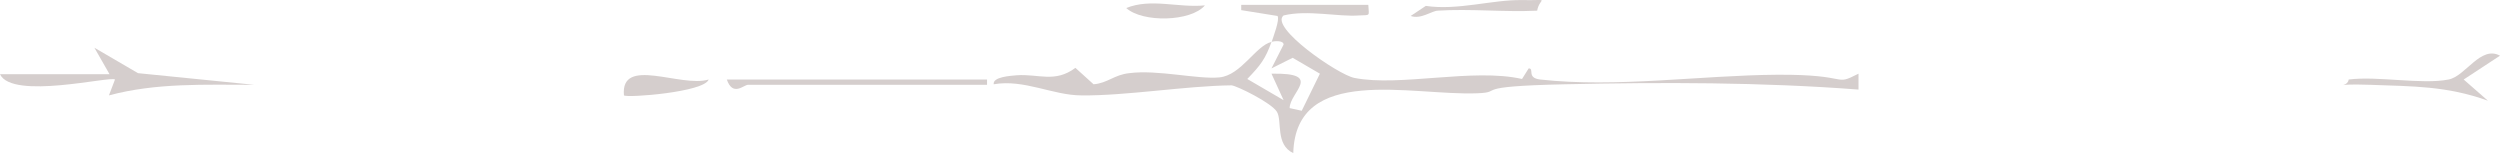 <svg width="450" height="28" viewBox="0 0 450 28" fill="none" xmlns="http://www.w3.org/2000/svg">
<path d="M228.867 7.64C229.194 6.591 230.392 3.541 229.956 2.874L223.42 1.825V0.872H246.296C246.405 2.969 246.732 2.683 244.662 2.779C240.85 3.065 235.403 1.73 231.046 2.779C228.431 4.876 240.85 13.454 243.791 14.026C251.961 15.646 265.142 12.215 273.965 14.216L275.163 12.31C276.253 12.31 274.728 14.026 277.233 14.312C290.85 15.837 306.209 13.549 319.826 13.454C333.442 13.359 329.847 15.646 334.532 13.263V16.123C317.102 14.788 299.237 14.788 281.699 15.17C264.161 15.551 271.024 16.599 265.904 16.79C254.139 17.267 233.224 11.452 232.789 27.561C229.521 26.036 230.828 21.747 229.847 20.126C228.867 18.506 222.658 15.456 221.677 15.36C213.399 15.456 202.614 17.267 194.662 17.171C189.542 17.171 184.314 14.216 178.867 15.17C178.649 13.835 181.917 13.645 183.006 13.549C186.928 13.263 189.869 14.979 193.573 12.215L196.841 15.17C199.346 14.979 200.545 13.454 203.268 13.168C208.388 12.501 215.577 14.312 219.499 13.931C223.42 13.549 226.035 8.212 228.867 7.544C227.778 10.595 226.906 11.738 224.51 14.216L231.046 18.029L228.867 13.263C238.344 13.073 232.135 16.599 232.135 19.459L234.314 19.936L237.582 13.263L232.68 10.404L228.867 12.31L231.046 8.021C231.046 7.258 229.412 7.354 228.867 7.544V7.64Z" fill="#D5CECD"/>
<path d="M19.717 13.359L16.993 8.593L24.837 13.168L45.752 15.265C36.928 15.265 28.105 14.884 19.608 17.172L20.697 14.312C19.935 13.645 2.179 18.029 0 13.359H19.608H19.717Z" fill="#D5CECD"/>
<path d="M440.741 14.312C443.791 13.74 446.514 8.116 450 10.023L443.464 14.312L447.821 18.124C440.414 15.456 434.314 15.551 426.579 15.265C418.845 14.979 422.549 16.027 422.767 14.312C427.996 13.645 435.948 15.265 440.741 14.312Z" fill="#D5CECD"/>
<path d="M177.668 14.312V15.265H134.64C133.878 15.265 131.917 17.457 130.827 14.312H177.668Z" fill="#D5CECD"/>
<path d="M127.56 14.312C126.797 16.599 112.854 17.648 112.309 17.171C111.656 10.023 122.549 15.837 127.56 14.312Z" fill="#D5CECD"/>
<path d="M258.823 1.921C257.734 1.921 255.773 3.541 253.921 2.874L256.644 1.063C262.418 1.921 268.627 -0.081 273.965 0.015C279.302 0.11 277.124 -0.557 276.688 1.921C270.697 2.207 264.705 1.54 258.714 1.921H258.823Z" fill="#D5CECD"/>
<path d="M216.884 0.968C214.379 3.923 205.664 4.113 202.723 1.444C207.189 -0.367 212.091 1.444 216.884 0.968Z" fill="#D5CECD"/>
</svg>
